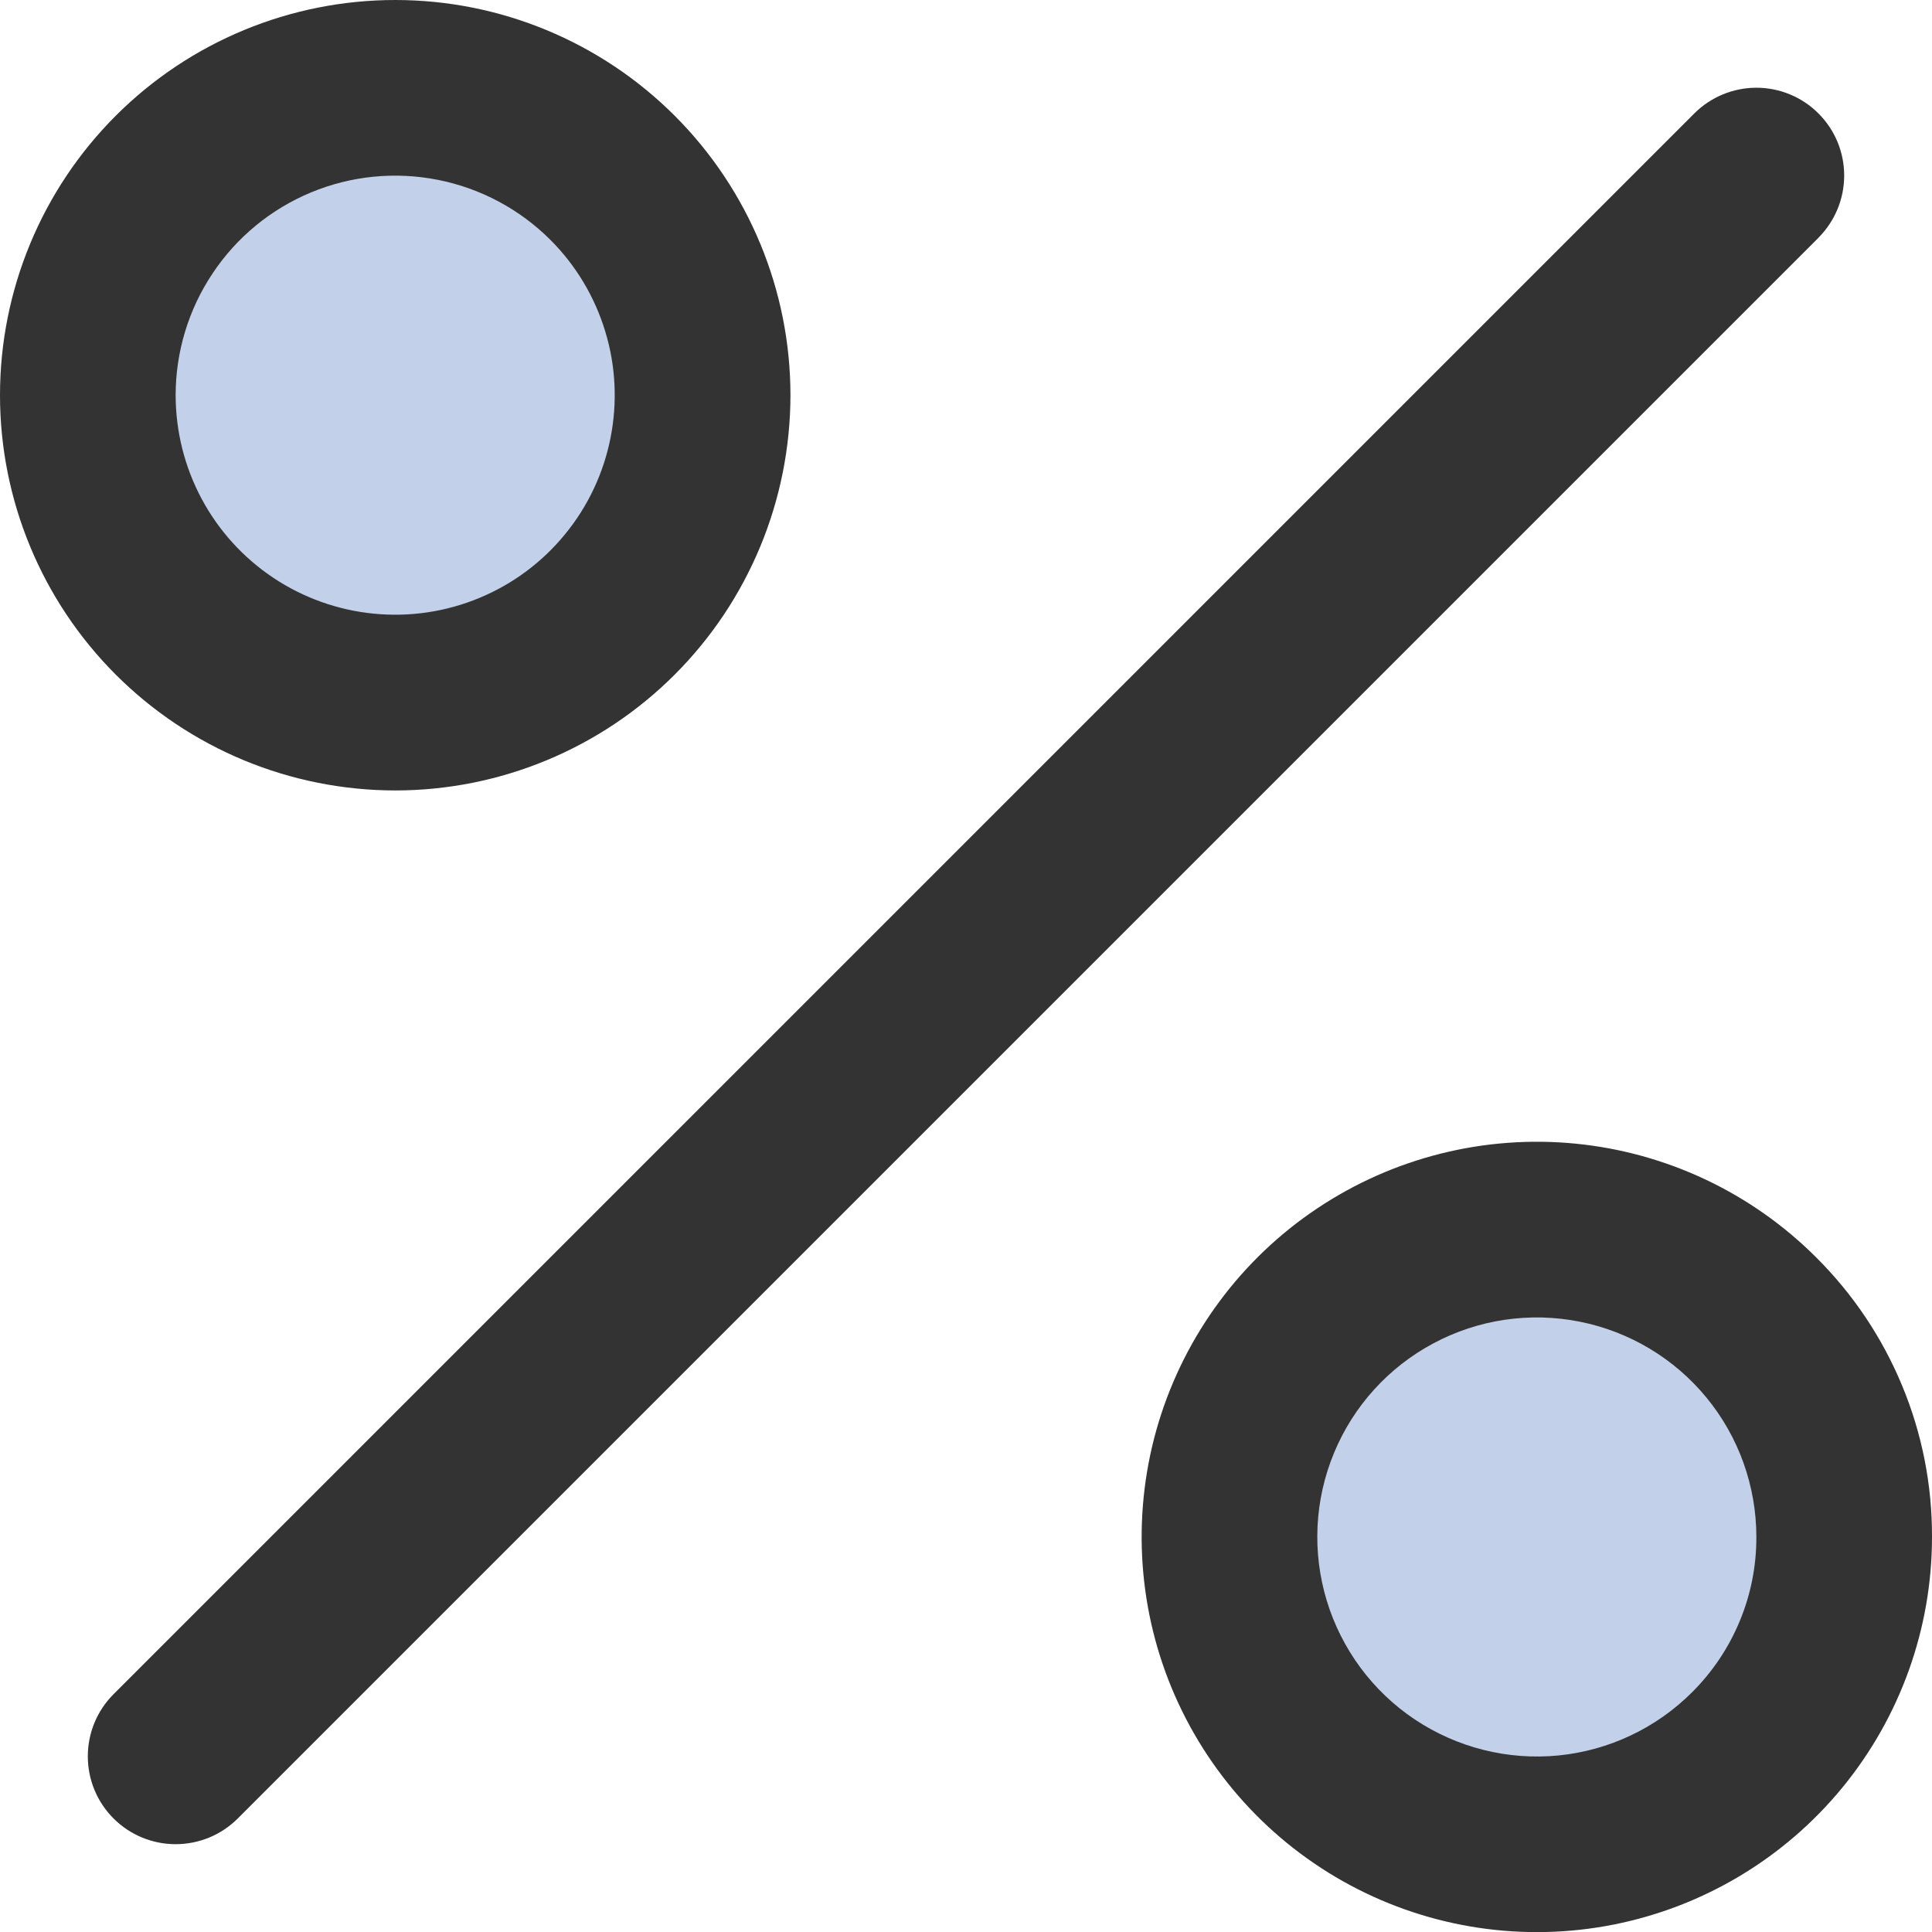 <svg xmlns="http://www.w3.org/2000/svg" fill="none" viewBox="0 0 22 22" height="22" width="22">
<path fill="#C2D0E9" d="M6.975 2.027C7.465 2.517 7.798 3.14 7.933 3.819C8.068 4.498 7.999 5.202 7.734 5.841C7.469 6.481 7.02 7.028 6.445 7.412C5.869 7.797 5.193 8.002 4.5 8.002C3.808 8.002 3.131 7.797 2.556 7.412C1.98 7.028 1.532 6.481 1.267 5.841C1.002 5.202 0.933 4.498 1.068 3.819C1.203 3.14 1.536 2.517 2.025 2.027C2.35 1.702 2.736 1.444 3.161 1.268C3.585 1.093 4.041 1.002 4.5 1.002C4.96 1.002 5.415 1.093 5.84 1.268C6.264 1.444 6.65 1.702 6.975 2.027ZM19.975 15.027C19.486 14.538 18.862 14.204 18.183 14.069C17.504 13.934 16.801 14.004 16.161 14.269C15.522 14.534 14.975 14.982 14.59 15.558C14.206 16.133 14.001 16.81 14.001 17.502C14.001 18.194 14.206 18.871 14.59 19.447C14.975 20.022 15.522 20.471 16.161 20.736C16.801 21.001 17.504 21.07 18.183 20.935C18.862 20.8 19.486 20.467 19.975 19.977C20.3 19.652 20.558 19.266 20.734 18.842C20.91 18.417 21.001 17.962 21.001 17.502C21.001 17.043 20.91 16.587 20.734 16.163C20.558 15.738 20.3 15.352 19.975 15.027Z"></path>
<path fill="#333333" d="M20.708 2.707L2.708 20.707C2.52 20.895 2.266 21 2 21C1.735 21 1.48 20.895 1.293 20.707C1.105 20.52 1 20.265 1 20C1 19.734 1.105 19.48 1.293 19.292L19.293 1.292C19.48 1.105 19.735 0.999 20 0.999C20.265 0.999 20.52 1.104 20.707 1.292C20.895 1.479 21 1.733 21 1.999C21 2.264 20.895 2.518 20.708 2.706V2.707ZM1.318 7.682C0.474 6.838 -0 5.693 2.17314e-08 4.5C0 3.306 0.474 2.162 1.318 1.318C2.162 0.474 3.307 -0 4.501 2.17314e-08C5.694 0 6.839 0.474 7.683 1.318C8.527 2.162 9.001 3.307 9.001 4.501C9 5.694 8.526 6.839 7.682 7.683C6.838 8.527 5.693 9.001 4.5 9.001C3.306 9 2.162 8.526 1.318 7.682ZM2 4.502C2.001 4.913 2.102 5.318 2.296 5.68C2.49 6.043 2.771 6.352 3.113 6.58C3.455 6.808 3.848 6.948 4.257 6.988C4.666 7.028 5.078 6.967 5.458 6.809C5.838 6.652 6.173 6.403 6.433 6.085C6.694 5.768 6.872 5.39 6.952 4.987C7.032 4.584 7.012 4.167 6.892 3.774C6.773 3.381 6.559 3.023 6.268 2.732C5.918 2.382 5.472 2.144 4.987 2.048C4.502 1.952 3.999 2.001 3.542 2.191C3.086 2.38 2.695 2.701 2.421 3.113C2.146 3.524 2 4.008 2 4.502ZM22 17.502C22 18.543 21.639 19.552 20.978 20.357C20.318 21.161 19.398 21.712 18.377 21.915C17.356 22.118 16.296 21.96 15.378 21.469C14.46 20.978 13.741 20.184 13.342 19.222C12.944 18.261 12.892 17.19 13.194 16.194C13.497 15.198 14.135 14.337 15.001 13.759C15.867 13.181 16.906 12.921 17.942 13.023C18.978 13.125 19.947 13.583 20.683 14.32C21.102 14.737 21.434 15.233 21.66 15.779C21.887 16.325 22.002 16.911 22 17.502ZM20 17.502C20 16.924 19.8 16.363 19.433 15.916C19.066 15.469 18.556 15.163 17.988 15.05C17.421 14.937 16.832 15.024 16.322 15.297C15.812 15.569 15.412 16.01 15.191 16.544C14.969 17.079 14.94 17.673 15.108 18.227C15.276 18.78 15.63 19.259 16.111 19.58C16.592 19.901 17.169 20.046 17.745 19.99C18.321 19.933 18.859 19.679 19.268 19.27C19.501 19.038 19.685 18.763 19.811 18.459C19.937 18.156 20.001 17.831 20 17.502Z"></path>
</svg>
